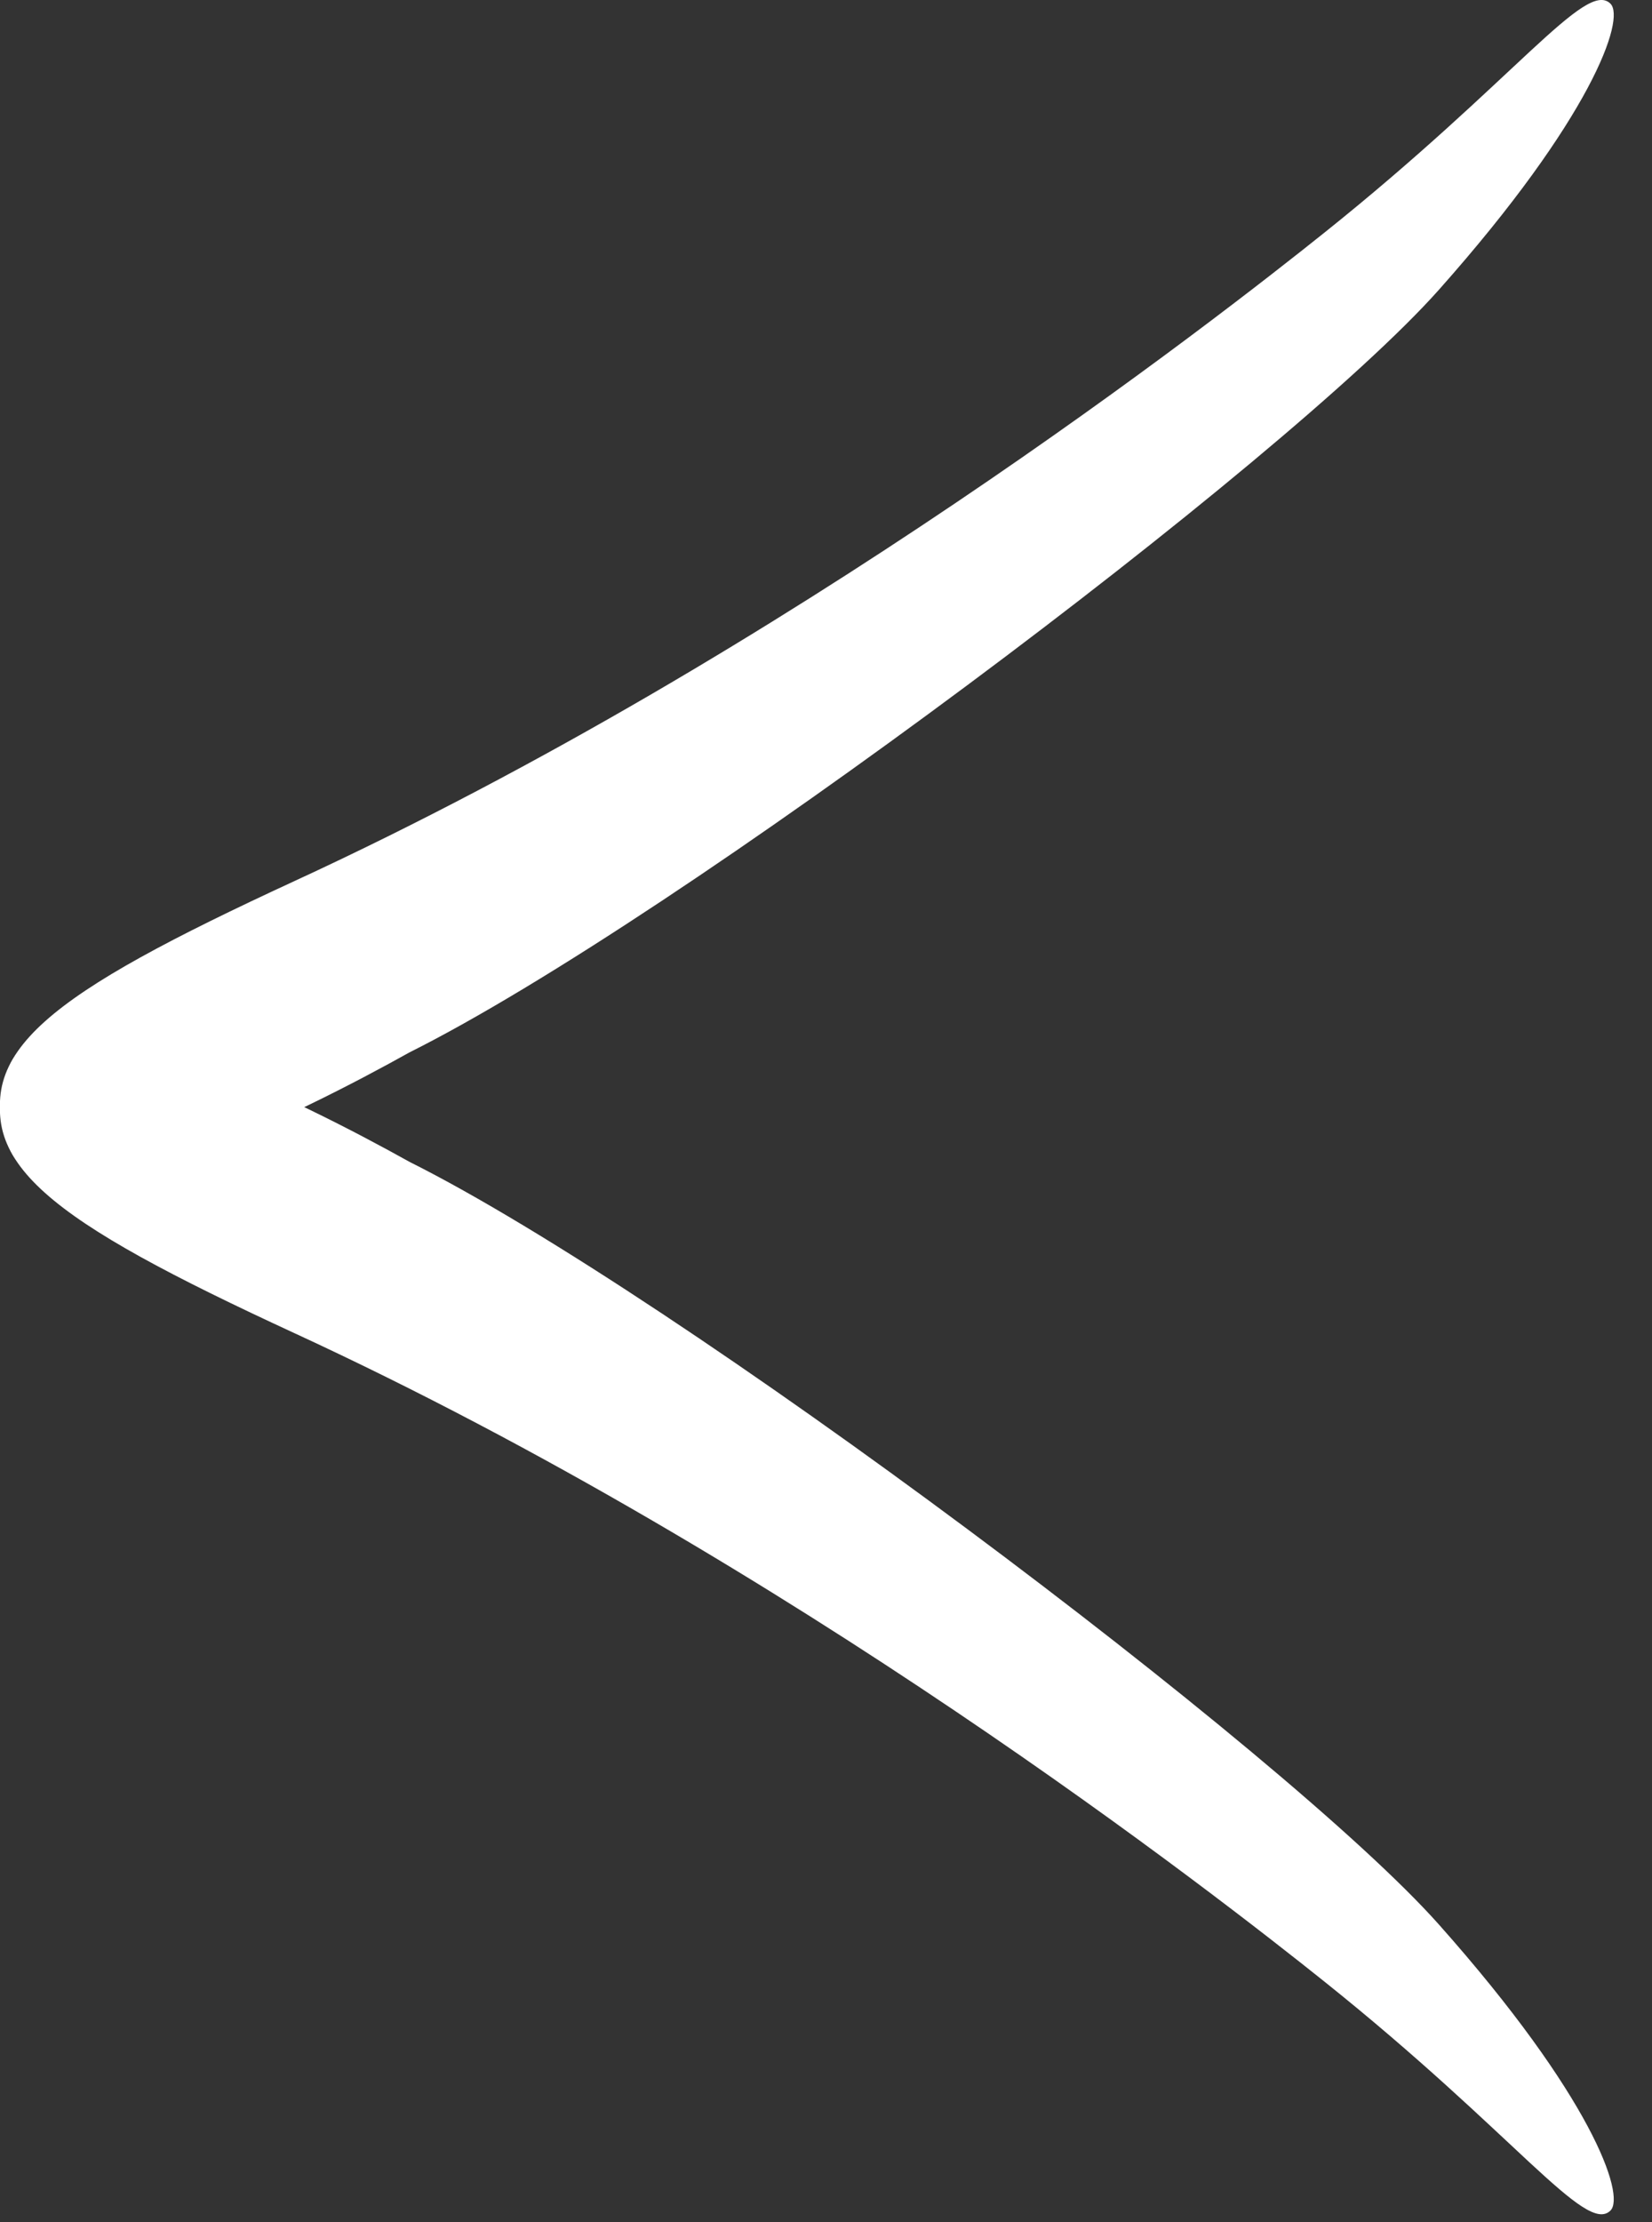 <svg width="29" height="39" viewBox="0 0 29 39" fill="none" xmlns="http://www.w3.org/2000/svg">
<rect x="0" y="0" width="29" height="39" fill="#333333" stroke="none"/>
<path d="M25.26 33.779C22.583 30.767 11.875 22.736 7.19 20.393C5.391 19.39 0.832 17.047 0.162 18.72C-0.507 20.393 0.832 21.397 5.182 23.405C13.882 27.421 21.368 33.275 23.252 34.782C26.598 37.459 27.837 39.232 28.271 38.798C28.538 38.531 27.937 36.79 25.26 33.779Z" fill="white"/>
<path d="M25.26 5.085C22.583 8.096 11.875 16.128 7.19 18.47C5.391 19.474 0.832 21.816 0.162 20.143C-0.507 18.47 0.832 17.466 5.182 15.458C13.882 11.443 21.368 5.588 23.252 4.081C26.598 1.404 27.837 -0.369 28.271 0.065C28.538 0.332 27.937 2.073 25.26 5.085Z" fill="white"/>
</svg>

